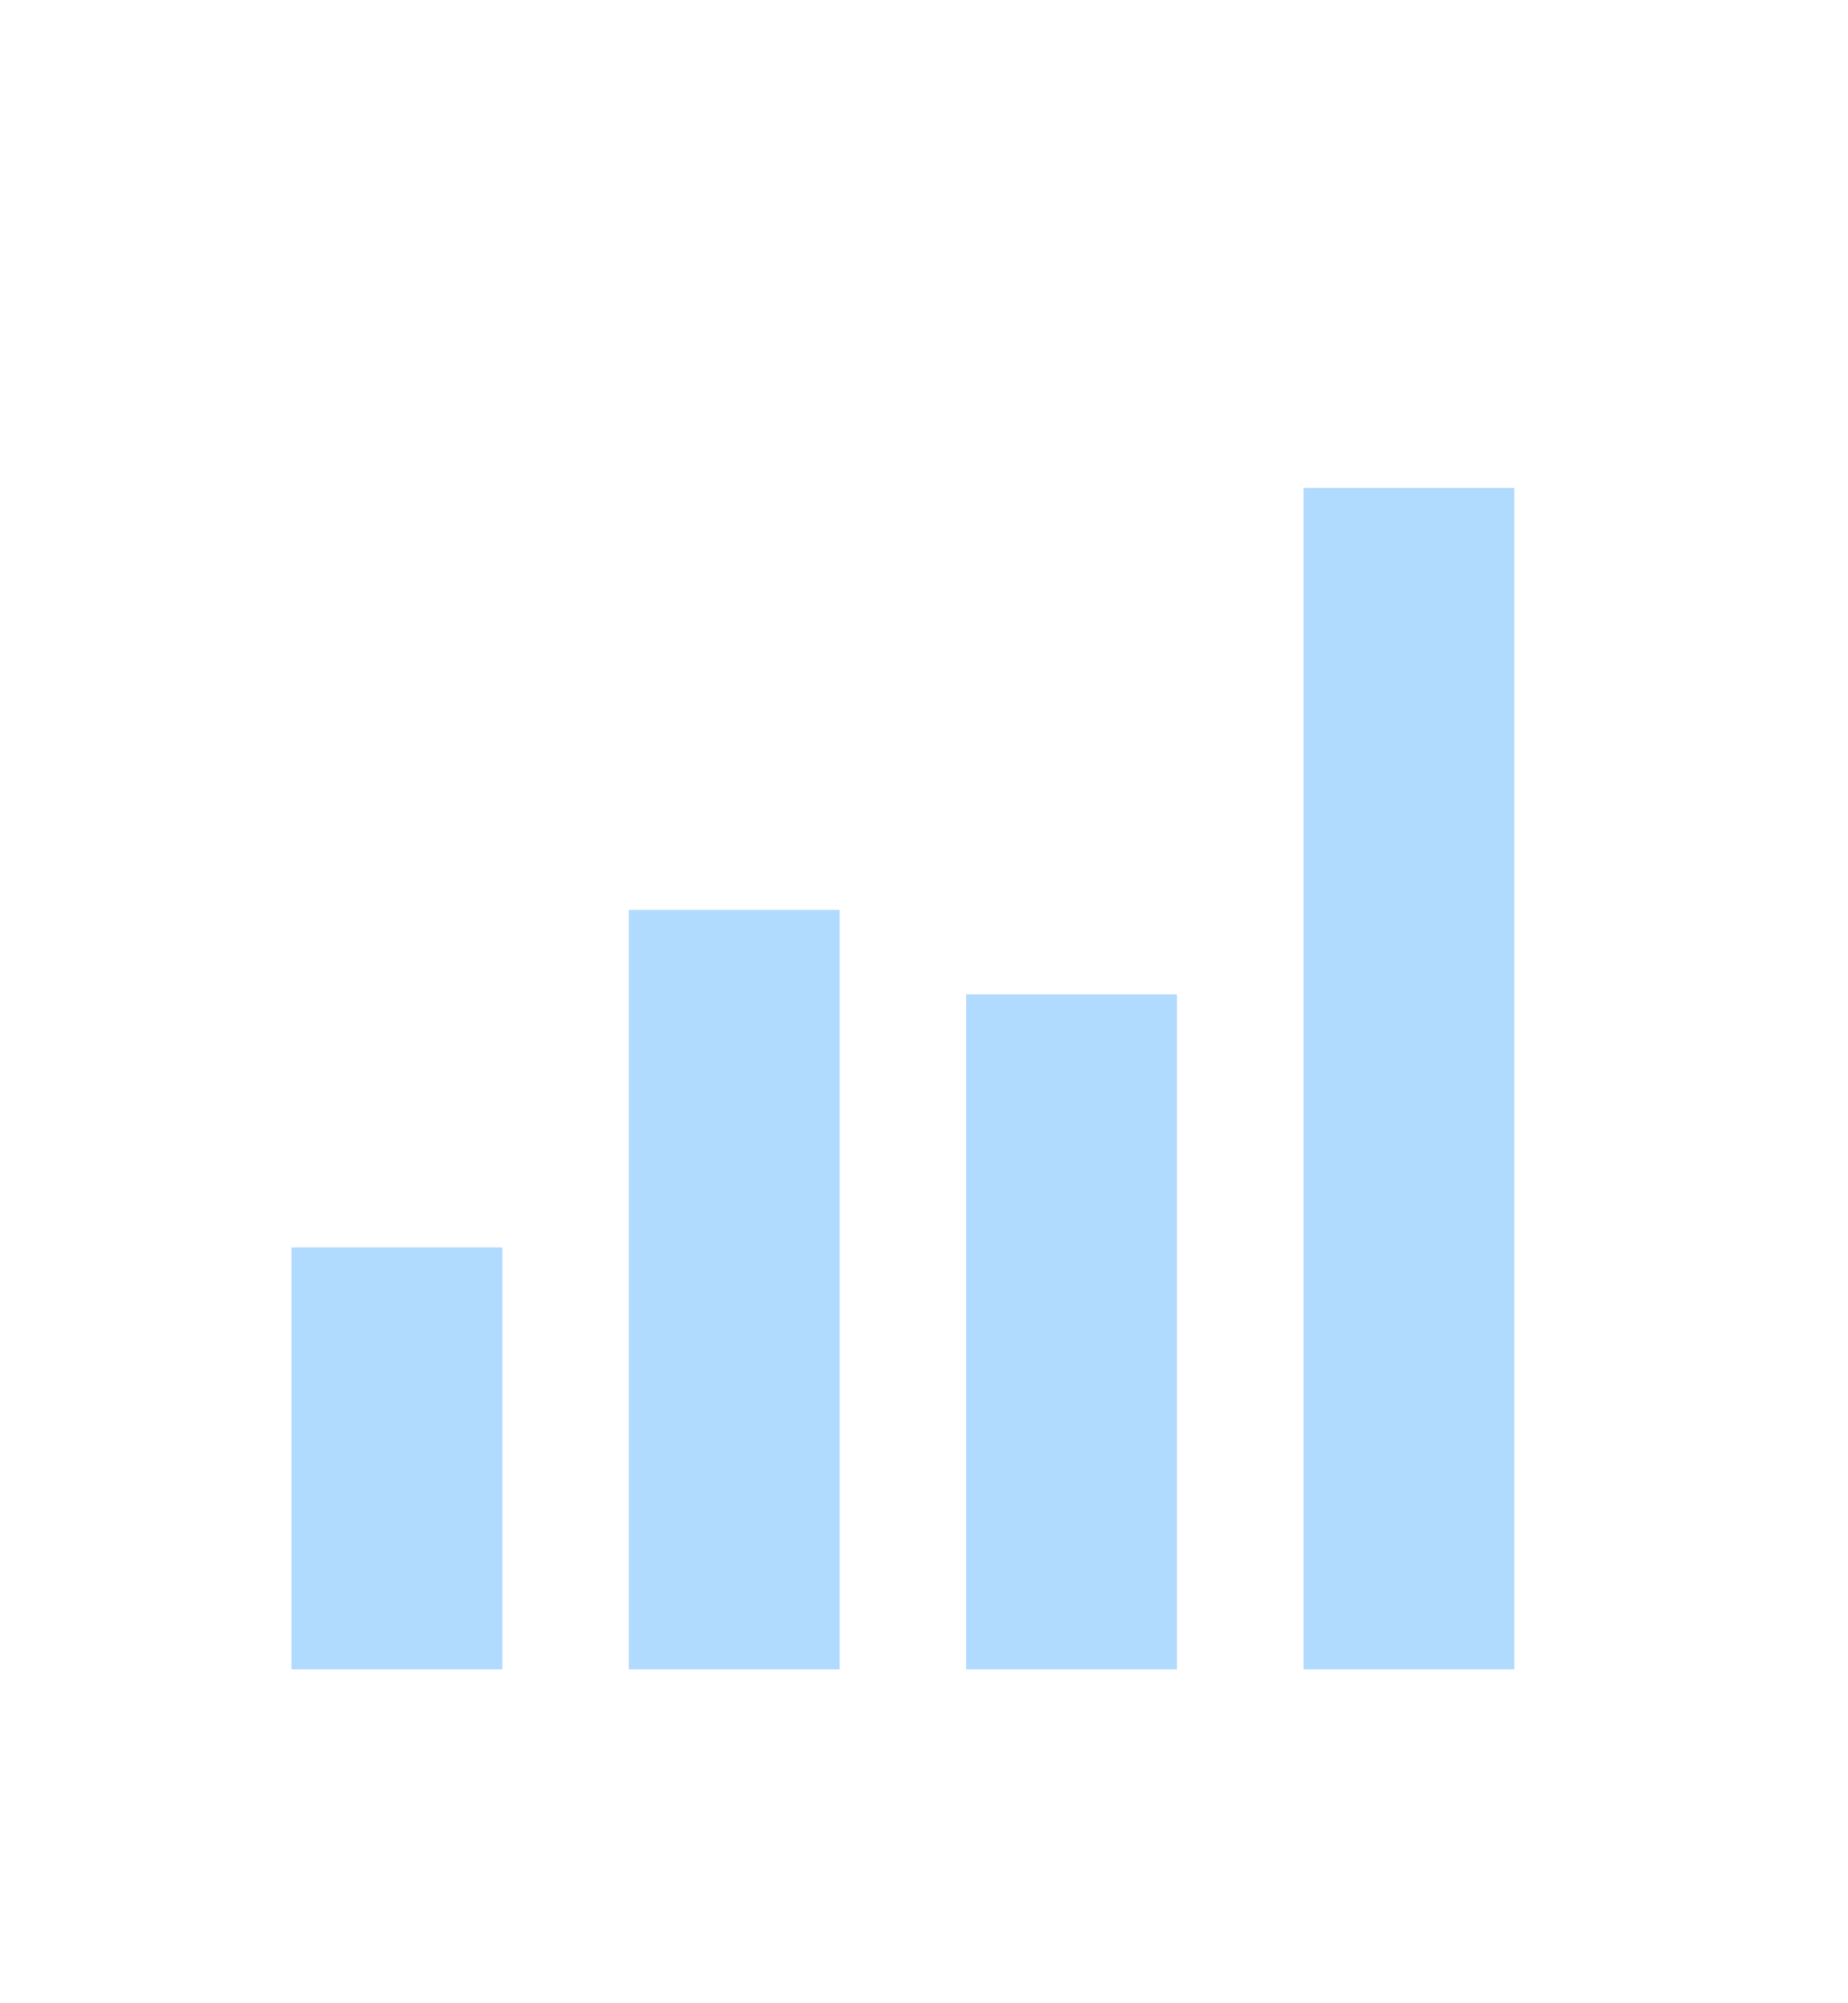 <?xml version="1.0" encoding="UTF-8"?>
<svg width="48px" height="52px" viewBox="0 0 48 52" version="1.1" xmlns="http://www.w3.org/2000/svg" xmlns:xlink="http://www.w3.org/1999/xlink">
    <title>数据</title>
    <defs>
        <filter x="-2.1%" y="-6.5%" width="104.2%" height="126.1%" filterUnits="objectBoundingBox" id="filter-1">
            <feOffset dx="0" dy="5" in="SourceAlpha" result="shadowOffsetOuter1"></feOffset>
            <feGaussianBlur stdDeviation="0.5" in="shadowOffsetOuter1" result="shadowBlurOuter1"></feGaussianBlur>
            <feColorMatrix values="0 0 0 0 0.001   0 0 0 0 0.068   0 0 0 0 0.142  0 0 0 1 0" type="matrix" in="shadowBlurOuter1" result="shadowMatrixOuter1"></feColorMatrix>
            <feMerge>
                <feMergeNode in="shadowMatrixOuter1"></feMergeNode>
                <feMergeNode in="SourceGraphic"></feMergeNode>
            </feMerge>
        </filter>
    </defs>
    <g id="页面-1" stroke="none" stroke-width="1" fill="none" fill-rule="evenodd">
        <g id="郴州旗滨光伏光电玻璃" transform="translate(-190.632, -369.48)" fill="#B1DAFF" fill-rule="nonzero">
            <g id="编组-10" filter="url(#filter-1)" transform="translate(46.168, 369.48)">
                <g id="数据" transform="translate(145.464, 0)">
                    <rect id="矩形" opacity="0" x="0" y="0" width="46" height="46"></rect>
                    <path d="M6.571,27.381 L12.048,27.381 L12.048,38.333 L6.571,38.333 L6.571,27.381 Z M15.333,18.619 L20.81,18.619 L20.81,38.333 L15.333,38.333 L15.333,18.619 Z M24.095,20.81 L29.571,20.81 L29.571,38.333 L24.095,38.333 L24.095,20.81 Z M32.857,7.667 L38.333,7.667 L38.333,38.333 L32.857,38.333 L32.857,7.667 Z" id="形状"></path>
                </g>
            </g>
        </g>
    </g>
</svg>